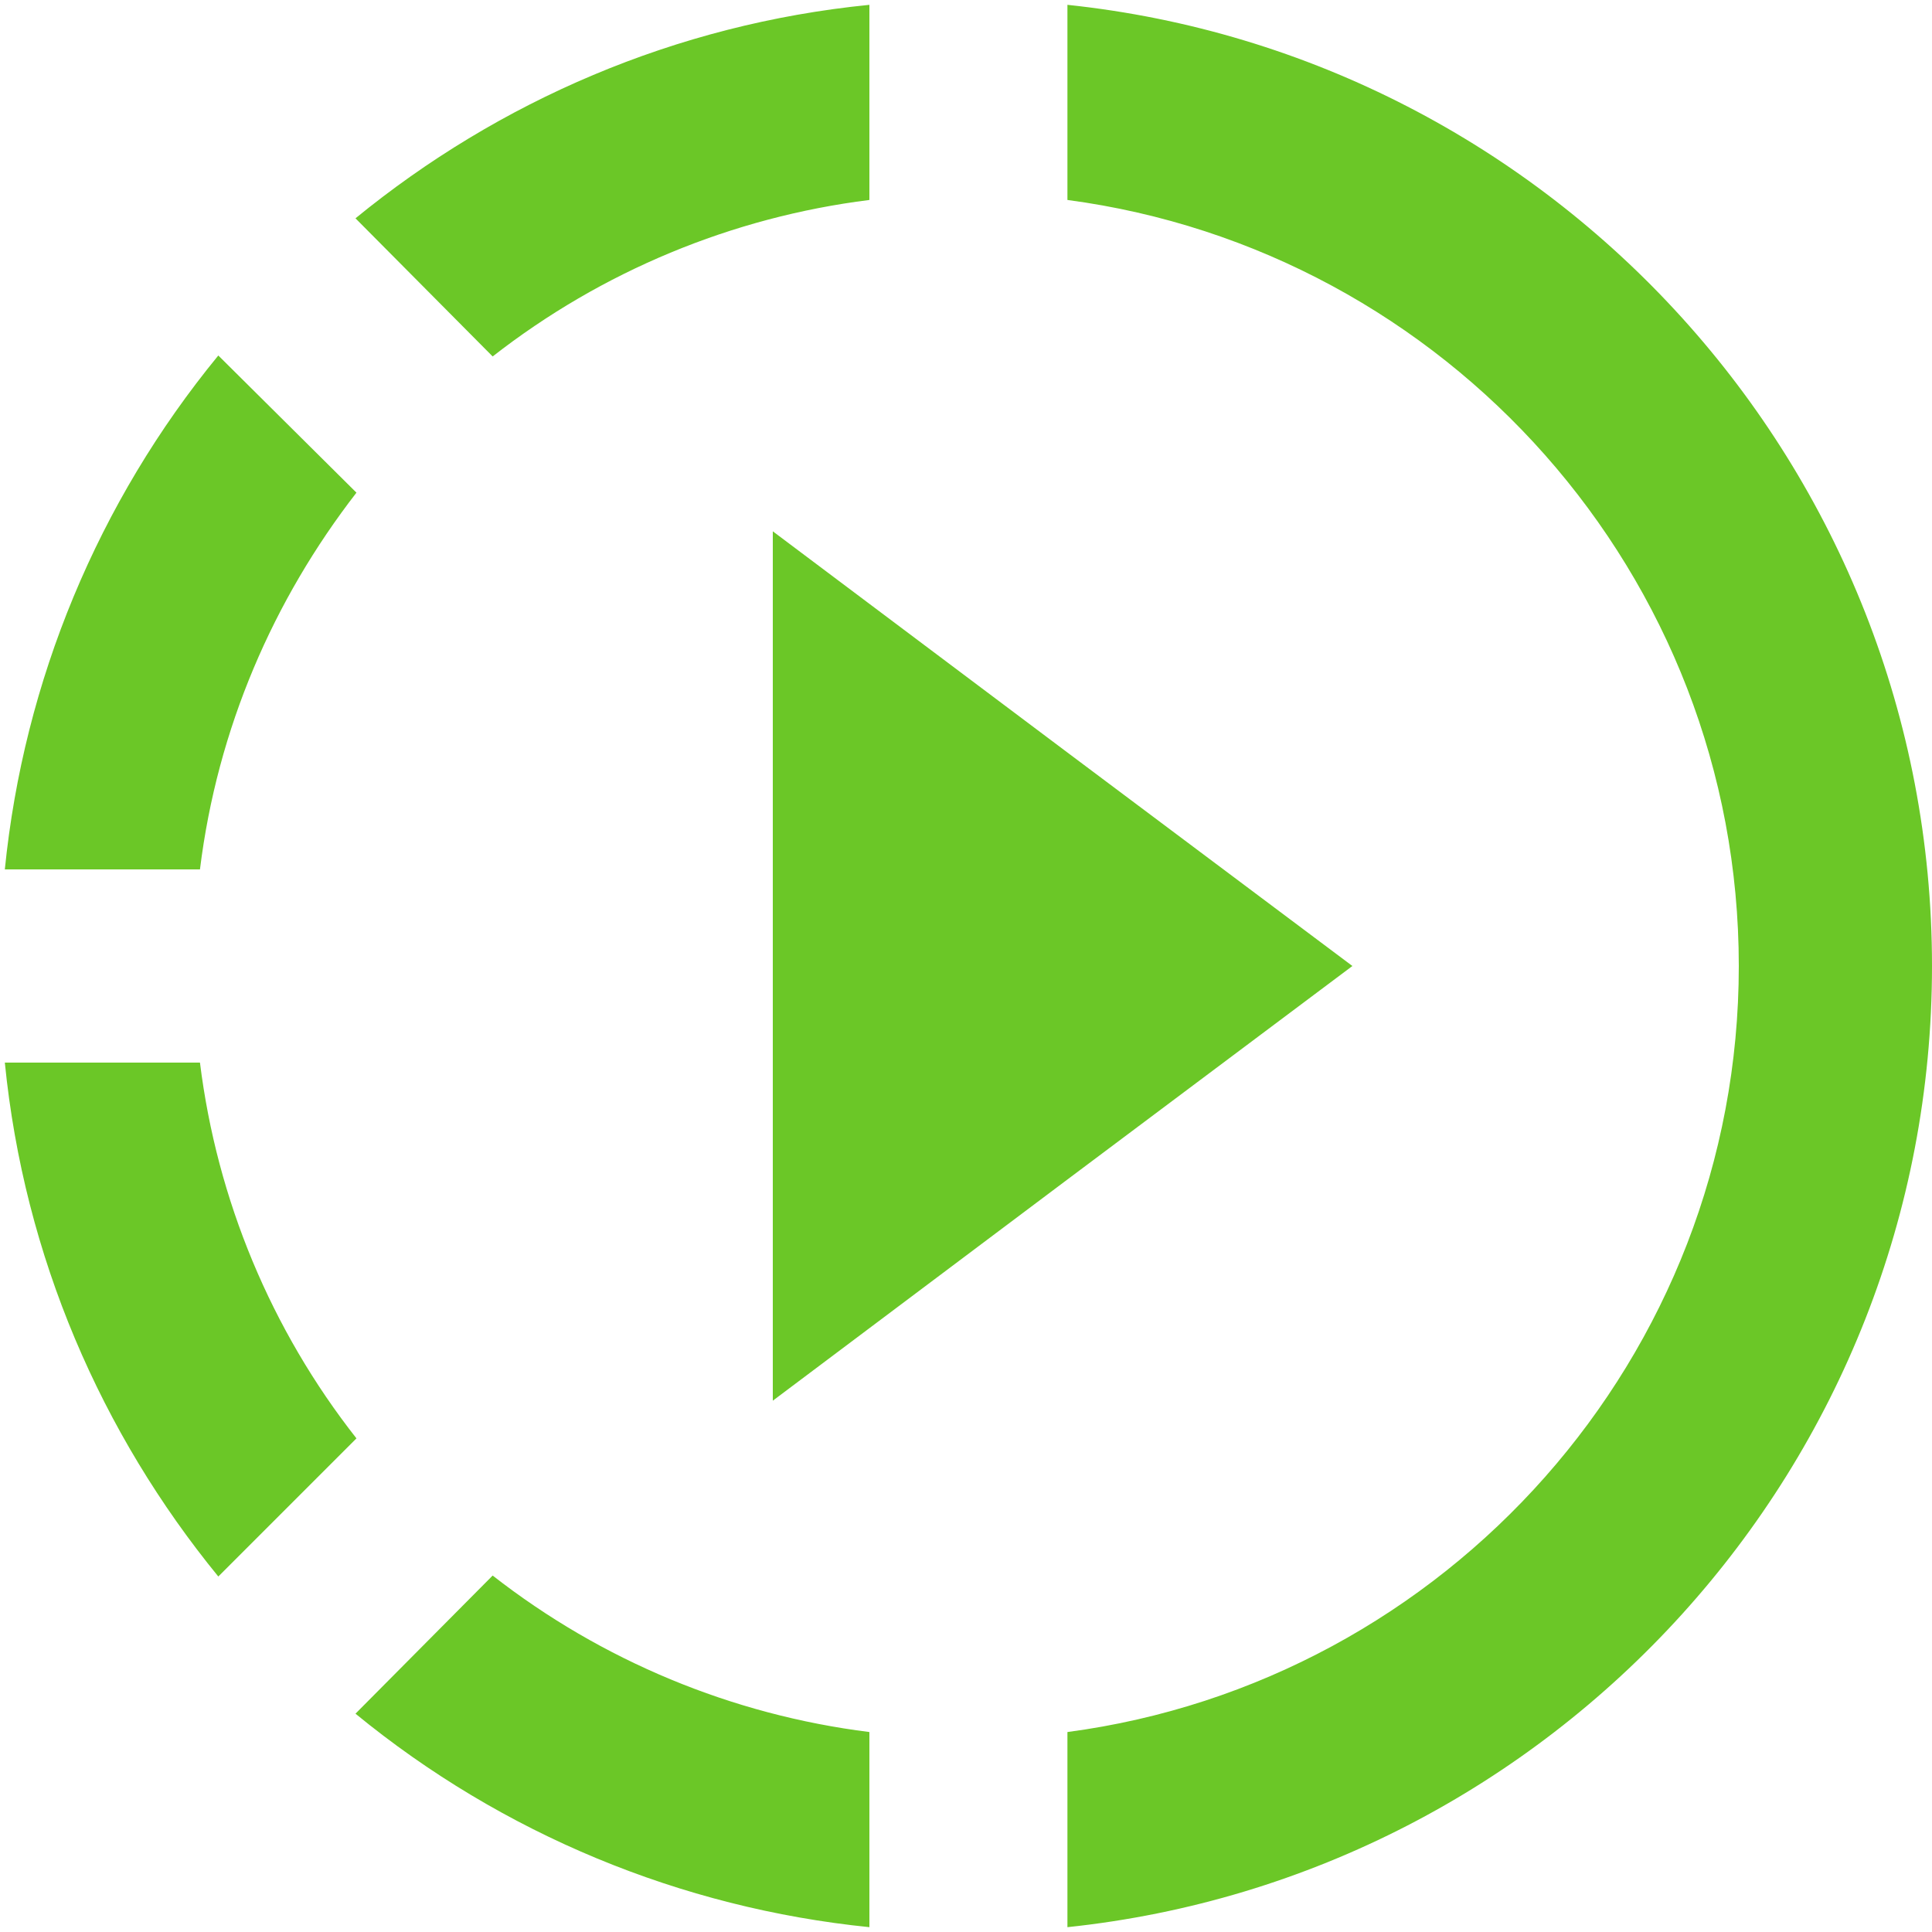 <svg width="20" height="20" viewBox="0 0 20 20" fill="none" xmlns="http://www.w3.org/2000/svg">
<path d="M11.05 7.79L8 5.5V14.5L11.05 12.21L14 10L11.05 7.79ZM11.05 7.79L8 5.5V14.5L11.05 12.21L14 10L11.05 7.79ZM11.05 7.79L8 5.5V14.5L11.05 12.21L14 10L11.05 7.79ZM9 2.07V0.05C6.99 0.25 5.16 1.05 3.68 2.26L5.1 3.69C6.23 2.808 7.577 2.248 9 2.07ZM3.69 5.1L2.26 3.68C1.015 5.197 0.246 7.048 0.05 9H2.07C2.25 7.54 2.83 6.21 3.69 5.1ZM2.07 11H0.05C0.25 13.01 1.05 14.84 2.26 16.32L3.69 14.89C2.806 13.765 2.246 12.42 2.07 11ZM3.68 17.74C5.197 18.984 7.048 19.752 9 19.95V17.93C7.577 17.752 6.23 17.192 5.1 16.31L3.68 17.74ZM20 10C20 15.16 16.08 19.42 11.05 19.95V17.93C14.97 17.41 18 14.05 18 10C18 5.95 14.97 2.59 11.05 2.07V0.05C16.08 0.58 20 4.84 20 10Z" fill="#6BC727"/>
</svg>
